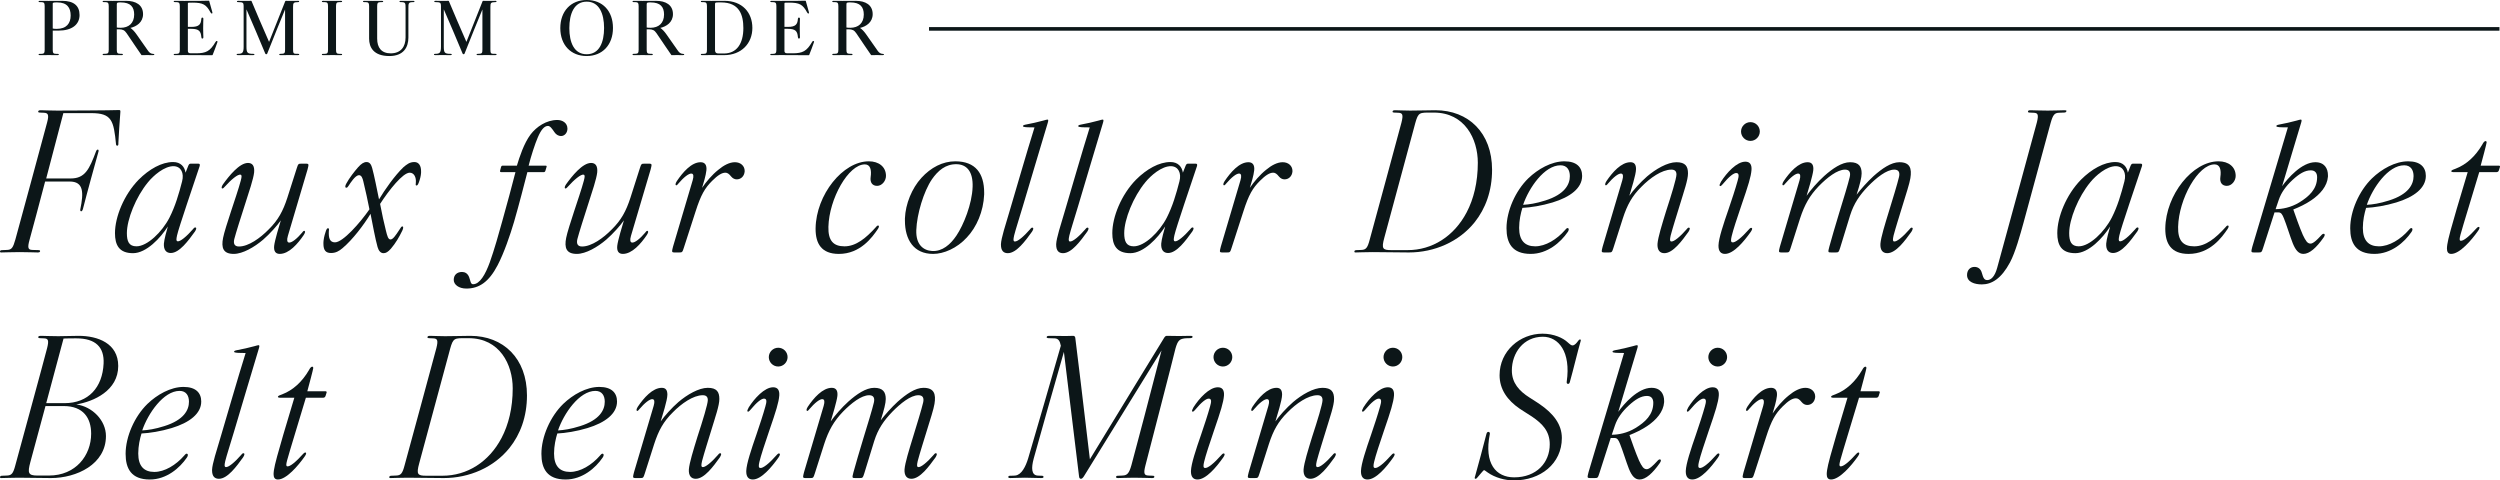 <?xml version="1.0" encoding="UTF-8"?><svg id="_レイヤー_1" xmlns="http://www.w3.org/2000/svg" viewBox="0 0 2770.35 532.36"><defs><style>.cls-1{fill:#0c1618;}</style></defs><path class="cls-1" d="M88.16,16.58c0,10.85-8.71,17.34-23.3,17.34h-6.42v21.39c0,3.51.77,4.36,3.67,4.36h1.68c1.07,0,1.38.23,1.38.76,0,.46-.46.69-1.38.69-1.68,0-4.43-.08-9.55-.08s-8.4.08-10.08.08c-.99,0-1.38-.23-1.38-.69,0-.61.54-.76,1.38-.76h1.68c2.75,0,3.66-.84,3.66-4.36V6.8c0-3.51-.84-4.43-3.66-4.43h-1.68c-.76,0-1.38-.15-1.38-.76,0-.46.38-.69,1.38-.69,1.53,0,6.42.08,9.62.08,7.26,0,13.21-.08,15.12-.08,12.76,0,19.25,5.42,19.25,15.66ZM63.49,2.67h-1.38c-2.6,0-3.67.38-3.67,1.15v27.8c.54.23,2.98.38,4.36.38,11,0,15.51-6.26,15.51-14.82s-3.9-14.51-14.82-14.51Z"/><path class="cls-1" d="M158.52,15.66c0,9.17-7.41,13.75-14.05,15.28,2.14,1.3,4.74,4.2,6.42,6.57,4.66,6.49,9.32,13.44,13.52,19.25,1.3,1.76,3.29,2.9,4.96,2.9,1.22,0,1.61.23,1.61.76,0,.46-.23.69-1.61.69-.84,0-3.51-.08-6.19-.08-1.91,0-4.81.08-6.34.08-3.74-5.2-9.24-13.67-16.57-24.37-2.29-3.36-4.36-4.2-8.4-4.28-.38,0-1.99,0-2.45.08v22.69c0,3.51.92,4.36,3.67,4.36h1.68c1.07,0,1.38.23,1.38.84,0,.54-.46.69-1.38.69-1.68,0-4.81-.08-9.93-.08s-8.02.08-9.7.08c-.99,0-1.38-.15-1.38-.69s.54-.84,1.38-.84h1.68c2.75,0,3.67-.84,3.67-4.36V6.8c0-3.51-.92-4.43-3.67-4.43h-1.68c-.84,0-1.38-.15-1.38-.76,0-.46.38-.69,1.38-.69,1.61,0,6.42.08,9.62.08,6.95-.08,13.14-.08,14.97-.08,10.85,0,18.79,4.58,18.79,14.74ZM133.78,2.67h-1.3c-3.05,0-3.05.76-3.05,2.6v25.21c.84.23,2.6.3,4.36.3,8.86,0,14.89-5.12,14.89-14.67,0-8.4-3.97-13.44-14.89-13.44Z"/><path class="cls-1" d="M235.68,60.73c-.07.31-.3.46-.84.46-3.89-.08-17.41-.15-30.32-.15-6.11,0-9.55.08-10.62.08-.99,0-1.38-.15-1.38-.61,0-.61.38-.84,1.38-.84h1.68c2.75,0,3.67-.92,3.67-4.43V6.8c0-3.51-.92-4.43-3.67-4.43h-1.53c-.99,0-1.53-.23-1.53-.69s.3-.76,1.22-.76c3.36,0,5.73.08,10.16.08,12.99,0,22.53,0,27.19-.23.54,0,.69.15.76.38,1.22,4.51,2.29,8.33,3.44,12.3.15.61.23,1.38-.46,1.53-.61.08-1.14-.46-1.6-1.3-4.74-8.63-8.1-10.77-20.09-10.77-2.6,0-2.67,0-3.97.08-.84.08-.99.3-.99.76v26.05h3.9c8.48,0,10.62-2.83,11-8.86.07-.84.38-1.45,1.14-1.45.69,0,1.14.46,1.14,1.45,0,.54-.23,4.51-.23,10.54,0,5.35.23,8.4.23,9.63,0,1.3-.46,1.6-1.14,1.6-.76,0-.99-.46-1.14-1.76-.54-6.19-2.45-9.01-11-9.01h-3.9v24.44c0,1.38.61,2.52,2.37,2.6,1.98.08,3.66.08,6.72.08,11.08,0,15.51-2.29,21.54-12.53.54-.99,1.07-1.22,1.6-1.07.38.08.61.31.61.76,0,.23-.15.61-.3,1.07-1.53,4.28-3.06,8.55-5.04,13.44Z"/><path class="cls-1" d="M330.1,61.11c-1.6,0-5.27-.08-9.85-.08s-7.79.08-9.39.08c-.99,0-1.38-.15-1.38-.69,0-.61.38-.76,1.38-.76,4.58,0,5.04-.69,5.04-4.89V10.46c-3.59,8.48-13.98,34.3-19.79,48.96-.15.46-.53.69-1.07.69-.46,0-.84-.23-1.07-.69-2.75-6.8-18.18-43.16-20.86-49.04v41.1c0,6.95.84,8.17,7.41,8.17.92,0,1.38.15,1.38.69s-.3.76-1.3.76c-1.76,0-5.12-.08-9.02-.08-3.59,0-6.34.08-7.94.08-.99,0-1.38-.15-1.38-.76,0-.54.38-.69,1.38-.69,5.12,0,6.34-1.3,6.34-8.17V6.49c0-3.44-.92-4.13-5.88-4.13-.99,0-1.53-.08-1.53-.69s.54-.76,1.38-.76,4.51.08,7.48.08c2.14,0,5.73-.08,6.57-.08.54,0,.69.08.76.38,2.44,6.11,15.66,36.74,19.4,45.14,2.75-6.8,14.74-36.89,17.88-44.99.15-.46.46-.53,1.07-.53,1.22,0,4.58.08,6.11.08,3.29,0,6.27-.08,7.26-.08.69,0,.99.15.99.76,0,.53-.3.69-1.3.69-5.04,0-5.43.99-5.43,5.42v47.21c0,4.13.69,4.66,3.9,4.66h1.53c.99,0,1.38.15,1.38.69s-.31.76-1.45.76Z"/><path class="cls-1" d="M376.03,59.66h1.68c1.07,0,1.38.15,1.38.76,0,.54-.38.69-1.38.69-1.68,0-3.82-.08-8.94-.08s-9.01.08-10.7.08c-.99,0-1.38-.15-1.38-.69,0-.61.54-.76,1.38-.76h1.68c2.83,0,3.74-.84,3.74-4.36V6.72c0-3.51-.92-4.35-3.74-4.35h-1.68c-.76,0-1.38-.15-1.38-.76,0-.46.38-.69,1.38-.69,1.68,0,4.58.08,9.78.08s8.18-.08,9.86-.08c.99,0,1.38.15,1.38.69,0,.61-.46.76-1.38.76h-1.68c-2.75,0-3.67.84-3.67,4.35v48.58c0,3.51.92,4.36,3.67,4.36Z"/><path class="cls-1" d="M449.42,8.63c0-5.04-.15-6.19-4.43-6.26h-.84c-.92,0-1.45-.15-1.45-.69s.38-.76,1.38-.76c1.68,0,3.36.08,7.03.08s5.04-.08,6.8-.08c.92,0,1.38.23,1.38.76s-.46.69-1.38.69h-.84c-4.58.08-4.51,1.45-4.51,7.33v31.93c0,10.69-5.27,20.47-21.08,20.47-17.57,0-22.46-9.7-22.46-19.33V6.8c0-3.51-.92-4.43-3.67-4.43h-1.68c-.84,0-1.38-.15-1.38-.76,0-.54.38-.69,1.38-.69,1.68,0,5.96.08,9.55.08,3.06,0,8.33-.08,10.01-.08.92,0,1.38.23,1.38.69,0,.61-.46.76-1.38.76h-1.6c-2.83,0-3.67.92-3.67,4.43v35.98c0,10.01,4.66,16.35,15.12,16.35,10.92-.08,16.35-7.1,16.35-17.64V8.63Z"/><path class="cls-1" d="M548.78,61.11c-1.6,0-5.27-.08-9.85-.08s-7.79.08-9.39.08c-.99,0-1.38-.15-1.38-.69,0-.61.38-.76,1.38-.76,4.58,0,5.04-.69,5.04-4.89V10.46c-3.59,8.48-13.98,34.3-19.79,48.96-.15.46-.53.69-1.07.69-.46,0-.84-.23-1.07-.69-2.75-6.8-18.18-43.16-20.86-49.04v41.1c0,6.95.84,8.17,7.41,8.17.92,0,1.38.15,1.38.69s-.3.76-1.3.76c-1.76,0-5.12-.08-9.02-.08-3.59,0-6.34.08-7.94.08-.99,0-1.38-.15-1.38-.76,0-.54.38-.69,1.38-.69,5.12,0,6.34-1.3,6.34-8.17V6.49c0-3.44-.92-4.13-5.88-4.13-.99,0-1.53-.08-1.53-.69s.54-.76,1.38-.76,4.51.08,7.48.08c2.14,0,5.73-.08,6.57-.08.54,0,.69.08.76.38,2.44,6.11,15.66,36.74,19.4,45.14,2.75-6.8,14.74-36.89,17.88-44.99.15-.46.46-.53,1.07-.53,1.22,0,4.58.08,6.11.08,3.29,0,6.27-.08,7.26-.08.69,0,.99.15.99.76,0,.53-.3.69-1.3.69-5.04,0-5.43.99-5.43,5.42v47.21c0,4.13.69,4.66,3.9,4.66h1.53c.99,0,1.38.15,1.38.69s-.31.76-1.45.76Z"/><path class="cls-1" d="M650.16,62.1c-17.57,0-29.26-12.22-29.26-30.94s11.69-31.17,29.26-31.17,29.1,12.15,29.1,31.01-11.84,31.09-29.1,31.09ZM650.16,1.83c-14.05,0-19.25,13.52-19.25,29.33s5.2,28.95,19.25,28.95,19.25-13.29,19.25-29.1-5.35-29.18-19.25-29.18Z"/><path class="cls-1" d="M745.73,15.66c0,9.17-7.41,13.75-14.05,15.28,2.14,1.3,4.73,4.2,6.42,6.57,4.66,6.49,9.32,13.44,13.52,19.25,1.3,1.76,3.29,2.9,4.96,2.9,1.22,0,1.6.23,1.6.76,0,.46-.23.69-1.6.69-.84,0-3.51-.08-6.19-.08-1.91,0-4.81.08-6.34.08-3.74-5.2-9.24-13.67-16.58-24.37-2.29-3.36-4.35-4.2-8.4-4.28-.38,0-1.98,0-2.44.08v22.69c0,3.51.92,4.36,3.67,4.36h1.68c1.07,0,1.38.23,1.38.84,0,.54-.46.69-1.38.69-1.68,0-4.81-.08-9.93-.08s-8.02.08-9.7.08c-.99,0-1.38-.15-1.38-.69s.54-.84,1.38-.84h1.68c2.75,0,3.67-.84,3.67-4.36V6.8c0-3.51-.92-4.43-3.67-4.43h-1.68c-.84,0-1.38-.15-1.38-.76,0-.46.38-.69,1.38-.69,1.6,0,6.42.08,9.62.08,6.95-.08,13.14-.08,14.97-.08,10.85,0,18.79,4.58,18.79,14.74ZM720.98,2.67h-1.3c-3.06,0-3.06.76-3.06,2.6v25.21c.84.23,2.6.3,4.35.3,8.86,0,14.89-5.12,14.89-14.67,0-8.4-3.97-13.44-14.89-13.44Z"/><path class="cls-1" d="M802.34,61.11c-1.83,0-7.26-.08-13.75-.08-5.58,0-9.09.08-10.54.08-.99,0-1.38-.08-1.38-.69s.38-.76,1.38-.76h1.68c2.9,0,3.67-.92,3.67-4.43V6.8c0-3.51-.92-4.43-3.67-4.43h-1.68c-.99,0-1.38-.15-1.38-.76s.38-.69,1.38-.69c1.45,0,5.04.08,10.54.08,6.8,0,12.15-.08,14.13-.08,19.71,0,31.01,12.83,31.01,30.02s-12.22,30.17-31.39,30.17ZM799.06,2.67h-2.9c-3.67,0-3.82.23-3.82,2.37v50.26c0,3.51,1.83,3.97,4.51,3.97h5.35c14.36,0,21.54-11.15,21.54-28.11,0-14.51-4.28-28.49-24.67-28.49Z"/><path class="cls-1" d="M896.77,60.73c-.08.31-.31.46-.84.46-3.9-.08-17.42-.15-30.32-.15-6.11,0-9.55.08-10.62.08-.99,0-1.38-.15-1.38-.61,0-.61.38-.84,1.38-.84h1.68c2.75,0,3.67-.92,3.67-4.43V6.8c0-3.51-.92-4.43-3.67-4.43h-1.53c-.99,0-1.53-.23-1.53-.69s.31-.76,1.22-.76c3.36,0,5.73.08,10.16.08,12.98,0,22.53,0,27.19-.23.53,0,.69.15.76.38,1.22,4.51,2.29,8.33,3.44,12.3.15.61.23,1.38-.46,1.53-.61.08-1.15-.46-1.6-1.3-4.74-8.63-8.1-10.77-20.09-10.77-2.6,0-2.67,0-3.97.08-.84.08-.99.3-.99.76v26.05h3.89c8.48,0,10.62-2.83,11-8.86.08-.84.38-1.45,1.15-1.45.69,0,1.15.46,1.15,1.45,0,.54-.23,4.51-.23,10.54,0,5.35.23,8.4.23,9.63,0,1.3-.46,1.6-1.15,1.6-.76,0-.99-.46-1.15-1.76-.54-6.19-2.44-9.01-11-9.01h-3.89v24.44c0,1.38.61,2.52,2.37,2.6,1.99.08,3.67.08,6.72.08,11.08,0,15.51-2.29,21.54-12.53.53-.99,1.07-1.22,1.6-1.07.38.08.61.31.61.76,0,.23-.15.61-.31,1.07-1.53,4.28-3.05,8.55-5.04,13.44Z"/><path class="cls-1" d="M967.05,15.66c0,9.17-7.41,13.75-14.05,15.28,2.14,1.3,4.74,4.2,6.42,6.57,4.66,6.49,9.32,13.44,13.52,19.25,1.3,1.76,3.29,2.9,4.96,2.9,1.22,0,1.61.23,1.61.76,0,.46-.23.69-1.61.69-.84,0-3.51-.08-6.19-.08-1.91,0-4.81.08-6.34.08-3.74-5.2-9.24-13.67-16.57-24.37-2.29-3.36-4.36-4.2-8.4-4.28-.38,0-1.99,0-2.45.08v22.69c0,3.51.92,4.36,3.67,4.36h1.68c1.07,0,1.38.23,1.38.84,0,.54-.46.69-1.38.69-1.68,0-4.81-.08-9.93-.08s-8.02.08-9.7.08c-.99,0-1.38-.15-1.38-.69s.54-.84,1.38-.84h1.68c2.75,0,3.67-.84,3.67-4.36V6.8c0-3.51-.92-4.43-3.67-4.43h-1.68c-.84,0-1.38-.15-1.38-.76,0-.46.38-.69,1.38-.69,1.61,0,6.42.08,9.62.08,6.95-.08,13.14-.08,14.97-.08,10.85,0,18.79,4.58,18.79,14.74ZM942.3,2.67h-1.3c-3.05,0-3.05.76-3.05,2.6v25.21c.84.23,2.6.3,4.36.3,8.86,0,14.89-5.12,14.89-14.67,0-8.4-3.97-13.44-14.89-13.44Z"/><rect class="cls-1" x="1029.47" y="30.02" width="1740.28" height="4"/><path class="cls-1" d="M51.2,197.76h27.2c15.8,0,20.6-10.2,28-30,.4-1.2,1.2-2,2-2s1,1,.8,2c-2.6,9.2-5.8,20.8-8.4,30.4-3,10.6-6.4,24-9,33.8-.4,1.2-1,2.2-1.8,2.2-1,0-1.2-1-1-2.2,3.8-18.6,3.8-30.8-11.8-30.8h-27.2c-6.8,26-13.8,52-17.2,64.4-2.6,9.4-1.6,11.2,3,11.4.6,0,6.2.2,6.8.2,1.6,0,2,.6,1.8,1.4-.2.8-1,1.2-2.6,1.2-2.8,0-11.4-.4-20-.4s-17.6.4-20.4.4c-1.2,0-1.4-.4-1.4-1,0-1.2.8-1.6,3-1.6.6,0,4.4-.2,4.8-.2,5-.2,6.6-2.2,9.2-11.4,3.4-12,31.8-117.21,35.2-129.81,2.4-8.8,1-10.6-3.6-10.8-.6,0-4-.2-4.6-.2-1.8-.2-1.8-.6-1.6-1.4.2-1,1.4-1.2,3-1.2,2.8,0,9.6.4,18,.4,7.8,0,60-.2,68.61-.6,1,0,1.4.4,1.4,1.4v.6c-1,14-1.6,21.8-2.2,34,0,1.2.2,3-.8,3.4-.8.4-1.4,0-1.8-1.2-2.6-26.6-4.6-34.8-27.6-34.8h-30.8l-19,72.4Z"/><path class="cls-1" d="M186.01,250.96c-8,12.6-23.8,29.6-38.6,29.6-15.6,0-20-9.2-20-22.2,0-17.8,9.8-42.4,26.2-59.2,11.8-11.8,25.6-19.6,38.2-19.6,8.6,0,12.8,5.4,13.8,11.8l3-7.6c.6-1.4,1.2-2.4,2.6-2.4h8.2c1.6,0,2,.4,2,1.4,0,.4,0,.8-.2,1.4-6,18.2-23.2,68.21-25,76.61-1,4.6-1,6.2.4,6.6,3,.8,10.4-5.6,17.2-13.4,1.4-1.8,2.2-2.2,3-1.8,1.2.4.6,2.2-.8,4.4-7.2,10-17.2,23.8-26.8,23.8-5,0-8-3.4-7.6-10.4.2-4.2,3.4-15.8,4.4-19ZM192.8,184.16c-10.6-.4-23,10.6-28.8,17.8-13.4,16.2-23.4,41.2-23.4,56.4,0,9,2.2,14.6,10.6,14.6,12,0,28.4-15.8,36.6-31.8,6.4-12.6,10.4-26.2,14-40.2,2.4-9.2-1.2-16.4-9-16.8Z"/><path class="cls-1" d="M319.01,261.36c-1.4,4.8-.8,7,1,7.4,3.2.6,9.2-4.4,14.8-11,1.2-1.6,2-2.4,2.8-1.8s.6,1.8-1,4.4c-6.6,9.8-16.4,21-26.6,21-4.8,0-6.8-3.2-6.2-9s5.8-23,7.4-28.2c-4,5.8-12.2,15-19.6,21.4-9.6,8.2-22.6,15.8-32.6,15.8-11.8,0-14-6.8-11.8-17.8,1-5.4,5.2-18.4,8.8-29.4,3.2-9.8,8.6-25.6,10.8-34,1.2-4.6,1.2-6.2-.2-6.6-3-.8-10.6,5.6-17.6,13.4-1.4,1.6-2.2,2.2-3,1.8-.4-.2-.4-.6-.4-1,0-.8.4-2,1.4-3.4,6.6-9.2,18.2-23.8,27.8-23.8,5,0,7.4,3.4,6.8,10.4-.8,7.4-5.6,21.4-10.2,35.8-4.2,13-10,31.2-11.8,38.2-1.2,5,.2,8.2,5.2,8.2,10.6,0,23.6-9.4,32.8-18.8,10.6-10.4,16-20.4,20.8-35.2l10.4-32.6c1.6-5,1.8-5.2,5.2-5.2h4.8c2.2,0,3,.2,3,1.6,0,.8-.4,2.4-1,4.8-5.4,18.2-19.4,65.21-21.8,73.61Z"/><path class="cls-1" d="M464.2,201.96c-.6,1.6-1.4,3.8-2.8,3.6-1-.2-.8-1-.6-3,.6-6.2-2-11.2-6.8-11.2-7.6,0-23,19.4-32.8,34.6,2.4,12.6,4,19.6,6.4,29.4,1.6,6.6,2.6,10,5.2,10s5.6-4.4,9.8-10.8c1.6-2.6,2.4-4,3.6-3.6,1.4.6,0,4-.8,5.4-2.8,5.8-7,13.2-12.2,19.2-3.4,3.8-5.6,5-8.2,5-3.2,0-5.4-2.6-6.6-6.8-2.4-8.4-5.6-25.6-7.8-36.8-7.4,12.2-19.8,28.6-31,38-4,3.4-7.6,5.4-12.8,5.4-5.6,0-8.4-2.8-8.4-10.2,0-1.2,0-2.4.2-3.8.4-3.8,1.8-8.4,2.6-10.6.6-1.6,1.4-3.2,2.6-2.8.6.2.8.6.8,1.2s-.2,1.4-.2,2c-.4,7.6,1,12.4,6.8,12.4,8.8,0,27.8-21.6,38.2-36.6-1.8-9.2-4.4-21.2-6.8-31-.8-3.4-2-7.2-5.2-6.8-3.8.4-9,8.4-11.2,11.8-.8,1.2-1.6,2.4-2.8,2-1.6-.4-.4-3.2.4-4.6,3.2-6,8.8-13.2,13-18,3.6-4,6.4-5.8,9.4-5.8,3.6,0,5.2,3,6.2,6.6,2.2,7.8,5.4,24,7.6,34.8,6.4-10.8,17.6-26.6,27-35.6,3.6-3,6.8-5.8,12.2-5.8,4.8,0,7.4,4,7.4,10v2c-.2,3.4-1.2,7.2-2.4,10.4Z"/><path class="cls-1" d="M621.6,150.75c-2.6,0-5.4-1.6-7-4-3-4.4-5-7.2-7.4-7.2-4,0-7.6,4.2-11.2,12.6-3,6.8-7.8,21.6-10.2,31.4h18.4c1.6,0,1.8.4,1.4,1.6l-1.2,4c-.4,1.4-1.2,1.6-2,1.6h-18c-2.6,10.2-9.6,37.4-14.8,55.21-4.4,14.8-11,34.2-18.2,48-9.6,18.4-20.4,25.8-34.6,25.8-8.4,0-14-4.4-14-9.6,0-5.6,3.8-8.8,9.2-8.8,3.2,0,6.2,1.6,7.8,5.6,1.6,4.2,1.6,8,4.4,8,7.4,0,13.6-10.6,18.6-24.4,4.8-13.4,10.2-32.4,13.8-45.6,5-17.8,11-40,14.6-54.21h-15.6c-1.2,0-1.8-.4-1.4-1.8l1-3.8c.4-1.4,1-1.6,2.2-1.6h15.4c2.8-9.4,7.8-24.8,15.2-34.6,6.4-8.4,17.4-16,29.6-16,5.6,0,11.2,3.2,11.2,9.6v.4c-.2,4.4-3.2,7.8-7.2,7.8Z"/><path class="cls-1" d="M699.2,261.36c-1.4,4.8-.8,7,1,7.4,3.2.6,9.2-4.4,14.8-11,1.2-1.6,2-2.4,2.8-1.8s.6,1.8-1,4.4c-6.6,9.8-16.4,21-26.6,21-4.8,0-6.8-3.2-6.2-9,.6-5.8,5.8-23,7.4-28.2-4,5.8-12.2,15-19.6,21.4-9.6,8.2-22.6,15.8-32.6,15.8-11.8,0-14-6.8-11.8-17.8,1-5.4,5.2-18.4,8.8-29.4,3.2-9.8,8.6-25.6,10.8-34,1.2-4.6,1.2-6.2-.2-6.6-3-.8-10.6,5.6-17.6,13.4-1.4,1.6-2.2,2.2-3,1.8-.4-.2-.4-.6-.4-1,0-.8.4-2,1.4-3.4,6.6-9.2,18.2-23.8,27.8-23.8,5,0,7.4,3.4,6.8,10.4-.8,7.4-5.6,21.4-10.2,35.8-4.2,13-10,31.2-11.8,38.2-1.2,5,.2,8.2,5.2,8.2,10.6,0,23.6-9.4,32.8-18.8,10.6-10.4,16-20.4,20.8-35.2l10.4-32.6c1.6-5,1.8-5.2,5.2-5.2h4.8c2.2,0,3,.2,3,1.6,0,.8-.4,2.4-1,4.8-5.4,18.2-19.4,65.21-21.8,73.61Z"/><path class="cls-1" d="M767.59,199.76c1.4-4.8.8-7-1-7.4-3.2-.6-9.2,4.4-14.8,11-1.2,1.6-2.2,2.2-2.6,2-1-.4-.8-2,.8-4.6,6.6-9.8,16.2-21,26.4-21,4.8,0,7,3.2,6.4,9-.6,5.8-3.2,14.2-4.8,19.4,4.6-6.8,11-14.4,18-20,6-5,12.4-8.4,18.4-8.4,6.4,0,10.8,4.2,10.8,9.6v.6c-.4,5.2-4,8.8-8.8,8.8-2.2,0-4.4-1-6.2-3.2-2.4-3-4.2-4.2-6.4-4.2-3.8,0-8.4,2.8-14.6,9-8,8-12.4,15.2-18.4,34l-13,40.2c-1.6,5-1.8,5.2-5.2,5.2h-4.8c-2.2,0-3-.2-3-1.6,0-.8.4-2.4,1-4.8,5.4-18.2,19.4-65.2,21.8-73.6Z"/><path class="cls-1" d="M971.99,205.96c-5.2,0-8-3.6-7.2-9.6,1.2-8.2-.4-14.2-6.4-14.2-18.2,0-39.6,38-40.4,69.21-.4,15.4,5.6,21.6,17.8,21.6,13,0,24-9.4,34.4-20.8.8-1,2-2.6,3.2-2.2s.4,2.4-.6,3.8c-6.2,9.2-19.4,27.6-43.2,27.6-19.4,0-25.8-11.6-25.8-27.6v-.8c.6-37.2,30.2-74.21,59-74.21,11,0,19,6,19,16.2,0,5.4-4.4,11-9.8,11Z"/><path class="cls-1" d="M1071.39,263.16c-11,12-25.6,18.2-37.4,18.2-21.6,0-31.2-16-31.2-36.8v-2.6c.6-16,7.8-33.4,18.2-44.8,10.6-11.6,23.6-18.4,37.6-18.4,22.6,0,32,13.6,32,34.8v2c-.8,18.8-8.4,36.2-19.2,47.6ZM1077.79,207.16c.6-17.2-6.6-25-17.8-25.2-12.2-.2-20.6,7.2-27.2,16.6-9.2,13.4-16.8,38.8-17.4,56.4-.6,16.2,7.8,22.6,17.6,23.2,11.2.6,20.2-7.2,26.8-17,8-11.8,17.4-35.2,18-54Z"/><path class="cls-1" d="M1160.39,132.55h.6c.4,0,.6.4.6,1s-.2,1.4-.6,2.8c-5.4,17.6-23,77.21-27.6,92.41-3.8,12.8-8.2,26.4-9.6,32.2-1,4.6-1,6.2.4,6.6,3,.8,10.4-5.6,17.2-13.4,1.4-1.8,2.2-2.2,3-1.8,1.2.4.6,2.2-.8,4.4-7.2,10-17.2,23.8-26.8,23.8-4.8,0-7.6-2.8-7.6-9.4v-.6c.2-6.4,5-21.2,10-38,3.2-10.6,19.6-67.4,27.2-91.4-2.6,0-7.2,0-9.4-.2-1.8-.2-3.4-.4-3.4-1.2,0-.6.6-1.2,2.6-1.6,6.4-1.2,14.6-3,20.2-4.6,2.4-.6,3.2-1,4-1Z"/><path class="cls-1" d="M1221.59,132.55h.6c.4,0,.6.4.6,1s-.2,1.4-.6,2.8c-5.4,17.6-23,77.21-27.6,92.41-3.8,12.8-8.2,26.4-9.6,32.2-1,4.6-1,6.2.4,6.6,3,.8,10.4-5.6,17.2-13.4,1.4-1.8,2.2-2.2,3-1.8,1.2.4.6,2.2-.8,4.4-7.2,10-17.2,23.8-26.8,23.8-4.8,0-7.6-2.8-7.6-9.4v-.6c.2-6.4,5-21.2,10-38,3.2-10.6,19.6-67.4,27.2-91.4-2.6,0-7.2,0-9.4-.2-1.8-.2-3.4-.4-3.4-1.2,0-.6.6-1.2,2.6-1.6,6.4-1.2,14.6-3,20.2-4.6,2.4-.6,3.2-1,4-1Z"/><path class="cls-1" d="M1291.19,250.96c-8,12.6-23.8,29.6-38.6,29.6-15.6,0-20-9.2-20-22.2,0-17.8,9.8-42.4,26.2-59.2,11.8-11.8,25.6-19.6,38.2-19.6,8.6,0,12.8,5.4,13.8,11.8l3-7.6c.6-1.4,1.2-2.4,2.6-2.4h8.2c1.6,0,2,.4,2,1.4,0,.4,0,.8-.2,1.4-6,18.2-23.2,68.21-25,76.61-1,4.6-1,6.2.4,6.6,3,.8,10.4-5.6,17.2-13.4,1.4-1.8,2.2-2.2,3-1.8,1.2.4.6,2.2-.8,4.4-7.2,10-17.2,23.8-26.8,23.8-5,0-8-3.4-7.6-10.4.2-4.2,3.4-15.8,4.4-19ZM1297.99,184.16c-10.6-.4-23,10.6-28.8,17.8-13.4,16.2-23.4,41.2-23.4,56.4,0,9,2.2,14.6,10.6,14.6,12,0,28.4-15.8,36.6-31.8,6.4-12.6,10.4-26.2,14-40.2,2.4-9.2-1.2-16.4-9-16.8Z"/><path class="cls-1" d="M1374.62,199.76c1.4-4.8.8-7-1-7.4-3.2-.6-9.2,4.4-14.8,11-1.2,1.6-2.2,2.2-2.6,2-1-.4-.8-2,.8-4.6,6.6-9.8,16.2-21,26.4-21,4.8,0,7,3.2,6.4,9-.6,5.8-3.2,14.2-4.8,19.4,4.6-6.8,11-14.4,18-20,6-5,12.4-8.4,18.4-8.4,6.4,0,10.8,4.2,10.8,9.6v.6c-.4,5.2-4,8.8-8.8,8.8-2.2,0-4.4-1-6.2-3.2-2.4-3-4.2-4.2-6.4-4.2-3.8,0-8.4,2.8-14.6,9-8,8-12.4,15.2-18.4,34l-13,40.2c-1.6,5-1.8,5.2-5.2,5.2h-4.8c-2.2,0-3-.2-3-1.6,0-.8.4-2.4,1-4.8,5.4-18.2,19.4-65.2,21.8-73.6Z"/><path class="cls-1" d="M1634.23,246.16c-17.4,21.8-44.8,33.6-73,33.6-8.4,0-31.6-.4-40.2-.4s-16,.4-18.8.4c-1.2,0-1.4-.4-1.4-1,0-1.4,1.4-1.6,3-1.6.6,0,4.4-.2,4.8-.2,5-.2,6.8-2.2,9.2-11.4,3.4-12,31.8-117.21,35.2-129.81,2.2-8.8,1.2-10.6-3.6-10.8-.6,0-4-.2-4.6-.2-1.8-.2-1.8-.6-1.6-1.4.2-1,1.4-1.2,3-1.2,2.8,0,10,.4,16.4.4,11.4,0,19.6-.4,28-.4,36.6,0,62.8,25,62.8,66,0,23.6-7.4,43.2-19.2,58ZM1637.63,180.36c0-26.4-14.4-55.6-48.8-55.6h-6.6c-11,0-11.2,1.4-15.4,17.2l-32.8,121.41c-3.4,12.4-1.8,13.8,7.8,13.8h18c27.2,0,51.4-15.2,65.4-41.8,7.8-14.8,12.4-33.4,12.4-55Z"/><path class="cls-1" d="M1720.42,224.36c-11.8,3.6-24.6,5.6-33.4,6-1.8,5.8-3.6,13.8-3.6,22.2,0,14,6.4,20.4,17.8,20.4s24-7.6,33.2-18.2c1.6-2,2.6-2.4,3.4-1.8,1,.6.6,2.6-.6,4.2-7.8,11.4-22.4,24.2-41,24.2-20.6,0-26.8-12.2-26.8-28.4,0-19,9.8-41.4,24.2-55.4,10.6-10.2,25.6-18.8,40-18.8,13.6,0,19.6,6.6,19.6,16.2,0,13.4-13,23.4-32.8,29.4ZM1712.42,222.16c21.6-6.8,27.2-17.8,27.2-27,0-6.6-3-12-10.4-12-17.8,0-35,25-41.4,43.8,6.6-.4,13.8-1.4,24.6-4.8Z"/><path class="cls-1" d="M1797.74,199.76c1.4-4.8.8-7-1-7.4-3.2-.6-9.2,4.4-14.8,11-1.2,1.6-2.2,2.2-2.6,2-1-.4-.8-2,.8-4.6,6.6-9.8,16.4-21,26.6-21,4.4,0,6.2,2.6,6.2,7.6,0,6.2-5.6,23.4-7.4,29.6,4-5.8,12.2-15,19.6-21.4,9.6-8.2,22.6-15.8,32.6-15.8s12.8,4.6,12.8,12.4c0,7.2-4.4,19.6-9,34.8-3,9.8-8,25.6-10.2,34-1,4.6-1,6.2.4,6.6,3,.8,10.4-5.6,17.2-13.4,1.4-1.8,2.2-2.2,3-1.8.4.2.6.4.6,1,0,.8-.6,2-1.4,3.4-7.2,10-17.2,23.8-26.8,23.8-5,0-8-3.4-7.6-10.4.6-7.4,5-21.4,9.4-35.8,6-18.4,11.6-36.6,11.6-41,0-3.4-1.6-5.4-5.6-5.4-10.6,0-23.8,9.4-33,18.8-10.6,10.4-16,20.4-20.8,35.2l-10.4,32.6c-1.6,5-1.8,5.2-5.2,5.2h-4.8c-2.2,0-3-.2-3-1.6,0-.8.4-2.4,1-4.8,5.4-18.2,19.4-65.2,21.8-73.6Z"/><path class="cls-1" d="M1925.52,200.36c1.6-5.4,1.6-8.2-1-8.6-3-.6-8.8,4.2-15.4,12.2-1.6,1.8-2.6,2.8-3.4,2-.6-.6.2-2.4,1.4-4.6,6.2-9.8,17.4-22.2,27-22.2,5.2,0,7.2,3.4,6.8,9.2-.6,7.4-3.4,16.6-11.2,39.2-4.4,12.8-9.4,28-10.8,34.2-1,4.2-1,6.4.6,6.8,3.2.8,10.4-5.2,18.2-14,1.6-1.8,2.6-2.6,3.6-1.8.8.6,0,2.4-1.4,4.4-7.4,10.4-18.8,24.2-28.4,24.2-4.8,0-7.2-3.2-7.2-8.8v-.6c.2-8,5.6-24,11.2-40.2,3.6-10.6,7.4-22,10-31.4ZM1950.12,145.75c0,5.6-4.6,10.4-10.4,10.4s-10.4-4.8-10.4-10.4,4.6-10.4,10.4-10.4,10.4,4.6,10.4,10.4Z"/><path class="cls-1" d="M2038.56,234.36c4-13,9.6-31.2,11.2-38.2,1.2-5-.2-8.2-5.2-8.2-8.6,0-19.8,8.8-29,18.2-10.2,10.6-16,21-20.8,35.8l-10.4,32.6c-1.6,5-1.8,5.2-5.2,5.2h-4.8c-2.2,0-3-.2-3-1.6,0-.8.4-2.4,1-4.8,5.4-18.2,19.4-65.2,21.8-73.6,1.4-4.8.8-7-1-7.4-3.2-.6-9.2,4.4-14.8,11-1.2,1.6-2.2,2.2-2.6,2-1-.4-.8-2,.8-4.6,6.6-9.8,16.4-21,26.6-21,4.8,0,6.8,3.2,6.2,9-.6,5.8-5.8,23-7.4,28.2,4-5.8,12.2-15.4,19.6-22,9.2-8.2,19.4-15.2,28.6-15.2,9.8,0,12.8,4.8,12.8,12.4,0,4.4-1.8,11.8-5.6,23.6,4.4-5.8,12-14.4,18.8-20.6,9.2-8.2,19.4-15.4,28.6-15.4,11.8,0,14,6.8,12.2,17.8-.8,5.4-5,18.4-8.4,29.4-3,9.8-8,25.6-10.2,34-1,4.6-1,6.2.4,6.6,3,.8,10.4-5.6,17.2-13.4,1.4-1.8,2.2-2.2,3-1.8.4.2.6.4.6,1,0,.8-.6,2-1.4,3.4-7.2,10-17.2,23.8-26.8,23.8-5,0-8-3.4-7.6-10.4.6-7.4,5-21.4,9.4-35.8,4-13,9.6-31.2,11.2-38.2,1.2-5-.2-8.2-5.2-8.2-8.6,0-19.8,9-29,18.4-9.4,9.8-15.8,19-20,32.4l-11,35.8c-1.6,5-1.8,5.2-5.2,5.2h-4.8c-3.6,0-3.6-.2-2-6.4,2-7.4,7-24.6,11.4-39Z"/><path class="cls-1" d="M2286.56,124.75c-.6,0-4.6.2-5,.2-4.8.2-6.6,2.2-9.2,11.4l-30,110.41c-3.6,13-9,32.8-15,44-9.6,18-20.2,24.4-31.2,24.4-8,0-16.4-2.6-16.4-10.4,0-5.6,3.6-9,8.2-9,4,0,7,2.2,8.2,6.6,1.6,5.6,2.6,8,6,8,4.2,0,8.4-4,11-13.6,14.8-53.8,40.6-148.61,44-161.21,2.2-8.8,1-10.4-3.6-10.6-.6,0-4-.2-4.6-.2-1.8-.2-1.8-.6-1.6-1.4.2-1,1.2-1.2,2.8-1.2,2.8,0,10.4.4,19,.4s15.8-.4,18.8-.4c1.2,0,2,.2,2,.8,0,.2-.2.4-.2.6-.4,1-1.4,1.2-3.2,1.2Z"/><path class="cls-1" d="M2338.36,250.96c-8,12.6-23.8,29.6-38.6,29.6-15.6,0-20-9.2-20-22.2,0-17.8,9.8-42.4,26.2-59.2,11.8-11.8,25.6-19.6,38.2-19.6,8.6,0,12.8,5.4,13.8,11.8l3-7.6c.6-1.4,1.2-2.4,2.6-2.4h8.2c1.6,0,2,.4,2,1.4,0,.4,0,.8-.2,1.4-6,18.2-23.2,68.21-25,76.61-1,4.6-1,6.2.4,6.6,3,.8,10.4-5.6,17.2-13.4,1.4-1.8,2.2-2.2,3-1.8,1.2.4.6,2.2-.8,4.4-7.2,10-17.2,23.8-26.8,23.8-5,0-8-3.4-7.6-10.4.2-4.2,3.4-15.8,4.4-19ZM2345.15,184.16c-10.6-.4-23,10.6-28.8,17.8-13.4,16.2-23.4,41.2-23.4,56.4,0,9,2.2,14.6,10.6,14.6,12,0,28.4-15.8,36.6-31.8,6.4-12.6,10.4-26.2,14-40.2,2.4-9.2-1.2-16.4-9-16.8Z"/><path class="cls-1" d="M2467.65,205.96c-5.2,0-8-3.6-7.2-9.6,1.2-8.2-.4-14.2-6.4-14.2-18.2,0-39.6,38-40.4,69.21-.4,15.4,5.6,21.6,17.8,21.6,13,0,24-9.4,34.4-20.8.8-1,2-2.6,3.2-2.2,1.2.4.4,2.4-.6,3.8-6.2,9.2-19.4,27.6-43.2,27.6-19.4,0-25.8-11.6-25.8-27.6v-.8c.6-37.2,30.2-74.21,59-74.21,11,0,19,6,19,16.2,0,5.4-4.4,11-9.8,11Z"/><path class="cls-1" d="M2549.29,132.55h.6c.8.2.8,1.2,0,3.8-5.4,17.6-16.6,55.6-21,70,6.2-8.8,21.8-26.6,36.8-26.6,10.2,0,14,7,14,14.4v1.6c-.8,10.6-8.6,19.4-18.2,26-6.4,4.4-13.6,7.8-20.2,10.4,2.2,6.2,6.8,19.6,10.6,28.2,3.2,6.6,5,9.6,8.6,9.6,2.8,0,7.2-4.2,11.4-8.8,1.4-1.6,2.4-2.4,3.6-2,1,.4.8,2-.6,4-8,11.4-15.6,18.2-22.4,18.2-5.2,0-8.6-4-11.8-11.8-3-7.6-7-20.8-9.8-27.6-1.8-4.4-3-6.6-6.2-6.6h-4.2l-12.6,39.2c-1.6,5-1.8,5.2-5.2,5.2h-4.8c-2.2,0-3-.2-3-1.6,0-.8.4-2.4,1-4.8,5.4-18.2,37-123.81,39.4-132.21-2.6,0-7.2,0-9.4-.2-1.8-.2-3.4-.4-3.4-1.2,0-.6.6-1.2,2.6-1.6,6.4-1.2,14.6-3,20.2-4.6,2.4-.6,3.2-1,4-1ZM2567.69,196.36c0-4.8-2.4-7.6-7-7.6-6.6,0-12.8,3.8-20.2,10.6s-12.6,14.2-15.2,21.8l-3.6,10.6c7.2,0,17-1.8,26.2-7.4,10.8-6.6,19.8-14.8,19.8-28Z"/><path class="cls-1" d="M2655.37,224.36c-11.8,3.6-24.6,5.6-33.4,6-1.8,5.8-3.6,13.8-3.6,22.2,0,14,6.4,20.4,17.8,20.4s24-7.6,33.2-18.2c1.6-2,2.6-2.4,3.4-1.8,1,.6.6,2.6-.6,4.2-7.8,11.4-22.4,24.2-41,24.2-20.6,0-26.8-12.2-26.8-28.4,0-19,9.8-41.4,24.2-55.4,10.6-10.2,25.6-18.8,40-18.8,13.6,0,19.6,6.6,19.6,16.2,0,13.4-13,23.4-32.8,29.4ZM2647.37,222.16c21.6-6.8,27.2-17.8,27.2-27,0-6.6-3-12-10.4-12-17.8,0-35,25-41.4,43.8,6.6-.4,13.8-1.4,24.6-4.8Z"/><path class="cls-1" d="M2743.95,253.36c1.6-1.8,2.6-2.2,3.2-1.8,1,.4.4,2.2-1.2,4.4-7,10-20.2,25.4-29.6,25.4-3.6,0-4.8-2.4-4.8-6,0-1.4.2-2.8.4-4.4,1.4-11.4,18.8-66.8,22.6-80.21h-15.4c-1.4,0-3-.2-2.8-1.2.2-1,2.6-1.8,4.8-2.6,12-4.6,22-13.8,29.6-26.8,1-1.8,2-3.8,3.8-3.8.6,0,1,.6,1,1.4,0,1.2-5,20-6.6,25.8h19.8c1.2,0,1.6.4,1.6,1,0,.4,0,.6-.2,1l-1,3.2c-.6,2-2.2,2-3.2,2h-18.6c-6.2,21-18.6,61-20.8,69.4-1.2,4.6-1.2,6.2,0,6.6,3.2.8,10.4-5.6,17.4-13.4Z"/><path class="cls-1" d="M84.61,448.16c17.8,2.4,32.8,17.8,32.8,35,0,31.4-32.6,46.6-61,46.6-5.2,0-31.8-.4-36-.4-7,0-16.2.4-19,.4-1.2,0-1.4-.4-1.4-1,0-1.4,1.4-1.6,3-1.6.6,0,4.4-.2,4.8-.2,5-.2,6.8-2.2,9.2-11.4,3.2-12,32-117.01,35.2-129.81,2.2-8.8,1.2-10.6-3.4-10.8-.6,0-3.8-.2-4.4-.2-1.8,0-2.2-.6-2-1.4.2-1,1.4-1.2,3.4-1.2,2.8,0,10.2.4,18.8.4,4.6,0,18.6-.4,22.6-.4,21,0,43.8,8.2,43.8,33.4,0,27.2-27,39.4-46.4,42.6ZM101.01,480.56c0-17.2-8.6-30.6-30.4-30.6h-20.2l-16.8,62.21c-3.2,12-2.4,14.8,7.8,14.8h12.8c29.8,0,46.8-22.4,46.8-46.4ZM114.81,402.75c.8-17.8-8.6-27.8-30.2-27.8-1.6,0-12.8,0-14.2.2l-19.2,71.61h20.2c26.6,0,42.2-17.4,43.4-44Z"/><path class="cls-1" d="M190.2,474.36c-11.8,3.6-24.6,5.6-33.4,6-1.8,5.8-3.6,13.8-3.6,22.2,0,14,6.4,20.4,17.8,20.4s24-7.6,33.2-18.2c1.6-2,2.6-2.4,3.4-1.8,1,.6.6,2.6-.6,4.2-7.8,11.4-22.4,24.2-41,24.2-20.6,0-26.8-12.2-26.8-28.4,0-19,9.8-41.4,24.2-55.4,10.6-10.2,25.6-18.8,40-18.8,13.6,0,19.6,6.6,19.6,16.2,0,13.4-13,23.4-32.8,29.4ZM182.2,472.16c21.6-6.8,27.2-17.8,27.2-27,0-6.6-3-12-10.4-12-17.8,0-35,25-41.4,43.8,6.6-.4,13.8-1.4,24.6-4.8Z"/><path class="cls-1" d="M286.2,382.55h.6c.4,0,.6.4.6,1s-.2,1.4-.6,2.8c-5.4,17.6-23,77.21-27.6,92.41-3.8,12.8-8.2,26.4-9.6,32.2-1,4.6-1,6.2.4,6.6,3,.8,10.4-5.6,17.2-13.4,1.4-1.8,2.2-2.2,3-1.8,1.2.4.6,2.2-.8,4.4-7.2,10-17.2,23.8-26.8,23.8-4.8,0-7.6-2.8-7.6-9.4v-.6c.2-6.4,5-21.2,10-38,3.2-10.6,19.6-67.4,27.2-91.4-2.6,0-7.2,0-9.4-.2-1.8-.2-3.4-.4-3.4-1.2,0-.6.6-1.2,2.6-1.6,6.4-1.2,14.6-3,20.2-4.6,2.4-.6,3.2-1,4-1Z"/><path class="cls-1" d="M335.56,503.36c1.6-1.8,2.6-2.2,3.2-1.8,1,.4.4,2.2-1.2,4.4-7,10-20.2,25.4-29.6,25.4-3.6,0-4.8-2.4-4.8-6,0-1.4.2-2.8.4-4.4,1.4-11.4,18.8-66.8,22.6-80.21h-15.4c-1.4,0-3-.2-2.8-1.2s2.6-1.8,4.8-2.6c12-4.6,22-13.8,29.6-26.8,1-1.8,2-3.8,3.8-3.8.6,0,1,.6,1,1.4,0,1.2-5,20-6.6,25.8h19.8c1.2,0,1.6.4,1.6,1,0,.4,0,.6-.2,1l-1,3.2c-.6,2-2.2,2-3.2,2h-18.6c-6.2,21-18.6,61-20.8,69.4-1.2,4.6-1.2,6.2,0,6.6,3.2.8,10.4-5.6,17.4-13.4Z"/><path class="cls-1" d="M564.76,496.16c-17.4,21.8-44.8,33.6-73,33.6-8.4,0-31.6-.4-40.2-.4s-16,.4-18.8.4c-1.2,0-1.4-.4-1.4-1,0-1.4,1.4-1.6,3-1.6.6,0,4.4-.2,4.8-.2,5-.2,6.8-2.2,9.2-11.4,3.4-12,31.8-117.21,35.2-129.81,2.2-8.8,1.2-10.6-3.6-10.8-.6,0-4-.2-4.6-.2-1.8-.2-1.8-.6-1.6-1.4.2-1,1.4-1.2,3-1.2,2.8,0,10,.4,16.4.4,11.4,0,19.6-.4,28-.4,36.6,0,62.8,25,62.8,66,0,23.6-7.4,43.2-19.2,58ZM568.16,430.36c0-26.4-14.4-55.6-48.8-55.6h-6.6c-11,0-11.2,1.4-15.4,17.2l-32.8,121.41c-3.4,12.4-1.8,13.8,7.8,13.8h18c27.2,0,51.4-15.2,65.4-41.8,7.8-14.8,12.4-33.4,12.4-55Z"/><path class="cls-1" d="M650.96,474.36c-11.8,3.6-24.6,5.6-33.4,6-1.8,5.8-3.6,13.8-3.6,22.2,0,14,6.4,20.4,17.8,20.4s24-7.6,33.2-18.2c1.6-2,2.6-2.4,3.4-1.8,1,.6.6,2.6-.6,4.2-7.8,11.4-22.4,24.2-41,24.2-20.6,0-26.8-12.2-26.8-28.4,0-19,9.8-41.4,24.2-55.4,10.6-10.2,25.6-18.8,40-18.8,13.6,0,19.6,6.6,19.6,16.2,0,13.4-13,23.4-32.8,29.4ZM642.96,472.16c21.6-6.8,27.2-17.8,27.2-27,0-6.6-3-12-10.4-12-17.8,0-35,25-41.4,43.8,6.6-.4,13.8-1.4,24.6-4.8Z"/><path class="cls-1" d="M724.35,449.76c1.4-4.8.8-7-1-7.4-3.2-.6-9.2,4.4-14.8,11-1.2,1.6-2.2,2.2-2.6,2-1-.4-.8-2,.8-4.6,6.6-9.8,16.4-21,26.6-21,4.4,0,6.2,2.6,6.2,7.6,0,6.2-5.6,23.4-7.4,29.6,4-5.8,12.2-15,19.6-21.4,9.6-8.2,22.6-15.8,32.6-15.8s12.8,4.6,12.8,12.4c0,7.2-4.4,19.6-9,34.8-3,9.8-8,25.6-10.2,34-1,4.6-1,6.2.4,6.6,3,.8,10.4-5.6,17.2-13.4,1.4-1.8,2.2-2.2,3-1.8.4.2.6.4.6,1,0,.8-.6,2-1.4,3.4-7.2,10-17.2,23.8-26.8,23.8-5,0-8-3.4-7.6-10.4.6-7.4,5-21.4,9.4-35.8,6-18.4,11.6-36.6,11.6-41,0-3.4-1.6-5.4-5.6-5.4-10.6,0-23.8,9.4-33,18.8-10.6,10.4-16,20.4-20.8,35.2l-10.4,32.6c-1.6,5-1.8,5.2-5.2,5.2h-4.8c-2.2,0-3-.2-3-1.6,0-.8.4-2.4,1-4.8,5.4-18.2,19.4-65.2,21.8-73.6Z"/><path class="cls-1" d="M848.15,450.36c1.6-5.4,1.6-8.2-1-8.6-3-.6-8.8,4.2-15.4,12.2-1.6,1.8-2.6,2.8-3.4,2-.6-.6.2-2.4,1.4-4.6,6.2-9.8,17.4-22.2,27-22.2,5.2,0,7.2,3.4,6.8,9.2-.6,7.4-3.4,16.6-11.2,39.2-4.4,12.8-9.4,28-10.8,34.2-1,4.2-1,6.4.6,6.8,3.2.8,10.4-5.2,18.2-14,1.6-1.8,2.6-2.6,3.6-1.8.8.6,0,2.4-1.4,4.4-7.4,10.4-18.8,24.2-28.4,24.2-4.8,0-7.2-3.2-7.2-8.8v-.6c.2-8,5.6-24,11.2-40.2,3.6-10.6,7.4-22,10-31.4ZM872.75,395.75c0,5.6-4.6,10.4-10.4,10.4s-10.4-4.8-10.4-10.4,4.6-10.4,10.4-10.4,10.4,4.6,10.4,10.4Z"/><path class="cls-1" d="M957.15,484.36c4-13,9.6-31.2,11.2-38.2,1.2-5-.2-8.2-5.2-8.2-8.6,0-19.8,8.8-29,18.2-10.2,10.6-16,21-20.8,35.8l-10.4,32.6c-1.6,5-1.8,5.2-5.2,5.2h-4.8c-2.2,0-3-.2-3-1.6,0-.8.4-2.4,1-4.8,5.4-18.2,19.4-65.2,21.8-73.6,1.4-4.8.8-7-1-7.4-3.2-.6-9.2,4.4-14.8,11-1.2,1.6-2.2,2.2-2.6,2-1-.4-.8-2,.8-4.6,6.6-9.8,16.4-21,26.6-21,4.8,0,6.8,3.2,6.2,9-.6,5.8-5.8,23-7.4,28.2,4-5.8,12.2-15.4,19.6-22,9.2-8.2,19.4-15.2,28.6-15.2,9.8,0,12.8,4.8,12.8,12.4,0,4.4-1.8,11.8-5.6,23.6,4.4-5.8,12-14.4,18.8-20.6,9.2-8.2,19.4-15.4,28.6-15.4,11.8,0,14,6.8,12.2,17.8-.8,5.4-5,18.4-8.4,29.4-3,9.8-8,25.6-10.2,34-1,4.6-1,6.2.4,6.6,3,.8,10.4-5.6,17.2-13.4,1.4-1.8,2.2-2.2,3-1.8.4.2.6.4.6,1,0,.8-.6,2-1.4,3.4-7.2,10-17.2,23.8-26.8,23.8-5,0-8-3.4-7.6-10.4.6-7.4,5-21.4,9.4-35.8,4-13,9.6-31.2,11.2-38.2,1.2-5-.2-8.2-5.2-8.2-8.6,0-19.8,9-29,18.4-9.4,9.8-15.8,19-20,32.4l-11,35.8c-1.6,5-1.8,5.2-5.2,5.2h-4.8c-3.6,0-3.6-.2-2-6.4,2-7.4,7-24.6,11.4-39Z"/><path class="cls-1" d="M1302.55,386.35c-2.4,10.4-30,116.81-33.2,129.21-2.4,9.2-1.4,11.2,3.2,11.4.6,0,4,.2,4.6.2,1.6,0,2.2.4,2,1.4s-1,1.2-2.6,1.2c-2.8,0-11.4-.4-20-.4s-14.6.4-17.4.4c-1.6,0-2.4-.2-2.4-1.2,0-1.2,1-1.4,3-1.4.6,0,3.8-.2,4.2-.2,5-.2,7.2-2.2,9.8-11.4,3.4-12.2,23.6-89,33.4-127.21-9,14.4-70.2,113.61-86,139.41-1,1.6-2.2,2.8-3.2,2.8s-2-.4-2.2-2.6l-16.8-138.01c-5.6,19.4-30,105.21-33.4,118.01-3,11-2.4,18.2,3.8,19,1.4.2,3.4.2,4.6.2,2.2,0,2.4.6,2.4,1.4s-.6,1.2-2.6,1.2c-4,0-13-.4-18-.4-6.6,0-12.6.4-16.2.4-1.6,0-2.2-.4-2.2-1v-.4c.2-1,.8-1.2,3.4-1.2.6,0,2.8,0,4.4-.2,6.8-.8,11.4-9.8,14.2-19,3.6-12.2,32.8-112.21,36.2-124.81-1-5.2-2.6-8-6.8-8.2-.6,0-5.8-.2-6.8-.2-2.2-.2-2.2-.6-2-1.4,0-1,1.4-1.2,3.8-1.2,4,0,8.4.2,17,.2,4.8,0,5.4-.2,8.2-.2,1.4,0,2.2.4,2.6,2,.8,5.4,10,82.01,16.2,134.81,23.2-38.2,80.01-131.01,82.4-134.81,1-1.4,1.6-2,3-2,3.6,0,9,.2,13.4.2,6.6,0,7.8-.2,12.2-.2,2.2,0,2.8.2,2.8,1.2s-1.2,1.4-3.8,1.4c-.6,0-3.2,0-4.8.2-5.8.8-7.8,2.2-10.4,11.4Z"/><path class="cls-1" d="M1340.94,450.36c1.6-5.4,1.6-8.2-1-8.6-3-.6-8.8,4.2-15.4,12.2-1.6,1.8-2.6,2.8-3.4,2-.6-.6.2-2.4,1.4-4.6,6.2-9.8,17.4-22.2,27-22.2,5.2,0,7.2,3.4,6.8,9.2-.6,7.4-3.4,16.6-11.2,39.2-4.4,12.8-9.4,28-10.8,34.2-1,4.2-1,6.4.6,6.8,3.2.8,10.4-5.2,18.2-14,1.6-1.8,2.6-2.6,3.6-1.8.8.6,0,2.4-1.4,4.4-7.4,10.4-18.8,24.2-28.4,24.2-4.8,0-7.2-3.2-7.2-8.8v-.6c.2-8,5.6-24,11.2-40.2,3.6-10.6,7.4-22,10-31.4ZM1365.54,395.75c0,5.6-4.6,10.4-10.4,10.4s-10.4-4.8-10.4-10.4,4.6-10.4,10.4-10.4,10.4,4.6,10.4,10.4Z"/><path class="cls-1" d="M1405.54,449.76c1.4-4.8.8-7-1-7.4-3.2-.6-9.2,4.4-14.8,11-1.2,1.6-2.2,2.2-2.6,2-1-.4-.8-2,.8-4.6,6.6-9.8,16.4-21,26.6-21,4.4,0,6.2,2.6,6.2,7.6,0,6.2-5.6,23.4-7.4,29.6,4-5.8,12.2-15,19.6-21.4,9.6-8.2,22.6-15.8,32.6-15.8s12.8,4.6,12.8,12.4c0,7.2-4.4,19.6-9,34.8-3,9.8-8,25.6-10.2,34-1,4.6-1,6.2.4,6.6,3,.8,10.4-5.6,17.2-13.4,1.4-1.8,2.2-2.2,3-1.8.4.2.6.4.6,1,0,.8-.6,2-1.4,3.4-7.2,10-17.2,23.8-26.8,23.8-5,0-8-3.4-7.6-10.4.6-7.4,5-21.4,9.4-35.8,6-18.4,11.6-36.6,11.6-41,0-3.4-1.6-5.4-5.6-5.4-10.6,0-23.8,9.4-33,18.8-10.6,10.4-16,20.4-20.8,35.2l-10.4,32.6c-1.6,5-1.8,5.2-5.2,5.2h-4.8c-2.2,0-3-.2-3-1.6,0-.8.4-2.4,1-4.8,5.4-18.2,19.4-65.2,21.8-73.6Z"/><path class="cls-1" d="M1529.34,450.36c1.6-5.4,1.6-8.2-1-8.6-3-.6-8.8,4.2-15.4,12.2-1.6,1.8-2.6,2.8-3.4,2-.6-.6.2-2.4,1.4-4.6,6.2-9.8,17.4-22.2,27-22.2,5.2,0,7.2,3.4,6.8,9.2-.6,7.4-3.4,16.6-11.2,39.2-4.4,12.8-9.4,28-10.8,34.2-1,4.2-1,6.4.6,6.8,3.2.8,10.4-5.2,18.2-14,1.6-1.8,2.6-2.6,3.6-1.8.8.6,0,2.4-1.4,4.4-7.4,10.4-18.8,24.2-28.4,24.2-4.8,0-7.2-3.2-7.2-8.8v-.6c.2-8,5.6-24,11.2-40.2,3.6-10.6,7.4-22,10-31.4ZM1553.94,395.75c0,5.6-4.6,10.4-10.4,10.4s-10.4-4.8-10.4-10.4,4.6-10.4,10.4-10.4,10.4,4.6,10.4,10.4Z"/><path class="cls-1" d="M1739.54,423.56c-.4,1.4-1.2,2-2.2,1.8-1-.2-1.4-1-1.2-2.4,4.8-33.2-9.2-49.8-26.4-49.8-21.6,0-34.4,18-34.4,37.4,0,13.8,8.2,22.8,19.6,30,4,2.6,8,5,11.4,7.4,14.6,10,24.4,22,24.4,37.4,0,28.6-23.8,47-53.2,47-9.6,0-20.8-3-29-8.8-3.2-2.4-3.6-2.6-4-2.6-.8,0-5.4,6-7.6,8.4-.6.6-1,1.2-1.8,1.2-.4,0-1-.2-1-1,0-.2.2-.4.2-.8,4-14.4,9.2-33.6,12.8-47.8.4-1.6,1.2-2.4,2.2-2.4,1.4,0,1.8,1.4,1.6,2.4-6.6,32.8,6.8,48,27,48,24.8,0,39.4-16.4,39.4-36.6,0-14.4-8-22.8-19.8-30.8-4.2-2.8-9-5.6-13.4-8.6-13.8-9.4-22.4-21.6-22.4-37.2,0-26.8,22.6-46,47.6-46,12.8,0,22.8,5,27.2,9,3.8,3.4,4.8,4,6,4,2.6,0,4.8-3,6.4-5.2.6-.8,1.2-1.4,2-1.4.6,0,.8.2.8.8,0,.4,0,.8-.2,1.2-3.4,11.6-7.8,30.6-12,45.4Z"/><path class="cls-1" d="M1813.68,382.55h.6c.8.2.8,1.2,0,3.8-5.4,17.6-16.6,55.6-21,70,6.2-8.8,21.8-26.6,36.8-26.6,10.2,0,14,7,14,14.4v1.6c-.8,10.6-8.6,19.4-18.2,26-6.4,4.4-13.6,7.8-20.2,10.4,2.2,6.2,6.8,19.6,10.6,28.2,3.2,6.6,5,9.6,8.6,9.6,2.8,0,7.2-4.2,11.4-8.8,1.4-1.6,2.4-2.4,3.6-2,1,.4.8,2-.6,4-8,11.4-15.6,18.2-22.4,18.2-5.2,0-8.6-4-11.8-11.8-3-7.6-7-20.8-9.8-27.6-1.8-4.4-3-6.6-6.2-6.6h-4.2l-12.6,39.2c-1.6,5-1.8,5.2-5.2,5.2h-4.8c-2.2,0-3-.2-3-1.6,0-.8.4-2.4,1-4.8,5.4-18.2,37-123.81,39.4-132.21-2.6,0-7.2,0-9.4-.2-1.8-.2-3.4-.4-3.4-1.2,0-.6.6-1.2,2.6-1.6,6.4-1.2,14.6-3,20.2-4.6,2.4-.6,3.2-1,4-1ZM1832.08,446.36c0-4.8-2.4-7.6-7-7.6-6.6,0-12.8,3.8-20.2,10.6-7.4,6.8-12.6,14.2-15.2,21.8l-3.6,10.6c7.2,0,17-1.8,26.2-7.4,10.8-6.6,19.8-14.8,19.8-28Z"/><path class="cls-1" d="M1889.27,450.36c1.6-5.4,1.6-8.2-1-8.6-3-.6-8.8,4.2-15.4,12.2-1.6,1.8-2.6,2.8-3.4,2-.6-.6.2-2.4,1.4-4.6,6.2-9.8,17.4-22.2,27-22.2,5.2,0,7.2,3.4,6.8,9.2-.6,7.4-3.4,16.6-11.2,39.2-4.4,12.8-9.4,28-10.8,34.2-1,4.2-1,6.4.6,6.8,3.2.8,10.4-5.2,18.2-14,1.6-1.8,2.6-2.6,3.6-1.8.8.6,0,2.4-1.4,4.4-7.4,10.4-18.8,24.2-28.4,24.2-4.8,0-7.2-3.2-7.2-8.8v-.6c.2-8,5.6-24,11.2-40.2,3.6-10.6,7.4-22,10-31.4ZM1913.87,395.75c0,5.6-4.6,10.4-10.4,10.4s-10.4-4.8-10.4-10.4,4.6-10.4,10.4-10.4,10.4,4.6,10.4,10.4Z"/><path class="cls-1" d="M1953.87,449.76c1.4-4.8.8-7-1-7.4-3.2-.6-9.2,4.4-14.8,11-1.2,1.6-2.2,2.2-2.6,2-1-.4-.8-2,.8-4.6,6.6-9.8,16.2-21,26.4-21,4.8,0,7,3.2,6.4,9-.6,5.8-3.2,14.2-4.8,19.4,4.6-6.8,11-14.4,18-20,6-5,12.4-8.4,18.4-8.4,6.4,0,10.8,4.2,10.8,9.6v.6c-.4,5.2-4,8.8-8.8,8.8-2.2,0-4.4-1-6.2-3.2-2.4-3-4.2-4.2-6.4-4.2-3.8,0-8.4,2.8-14.6,9-8,8-12.4,15.2-18.4,34l-13,40.2c-1.6,5-1.8,5.2-5.2,5.2h-4.8c-2.2,0-3-.2-3-1.6,0-.8.4-2.4,1-4.8,5.4-18.2,19.4-65.2,21.8-73.6Z"/><path class="cls-1" d="M2056.67,503.36c1.6-1.8,2.6-2.2,3.2-1.8,1,.4.4,2.2-1.2,4.4-7,10-20.2,25.4-29.6,25.4-3.6,0-4.8-2.4-4.8-6,0-1.4.2-2.8.4-4.4,1.4-11.4,18.8-66.8,22.6-80.21h-15.4c-1.4,0-3-.2-2.8-1.2.2-1,2.6-1.8,4.8-2.6,12-4.6,22-13.8,29.6-26.8,1-1.8,2-3.8,3.8-3.8.6,0,1,.6,1,1.4,0,1.2-5,20-6.6,25.8h19.8c1.2,0,1.6.4,1.6,1,0,.4,0,.6-.2,1l-1,3.2c-.6,2-2.2,2-3.2,2h-18.6c-6.2,21-18.6,61-20.8,69.4-1.2,4.6-1.2,6.2,0,6.6,3.2.8,10.4-5.6,17.4-13.4Z"/></svg>